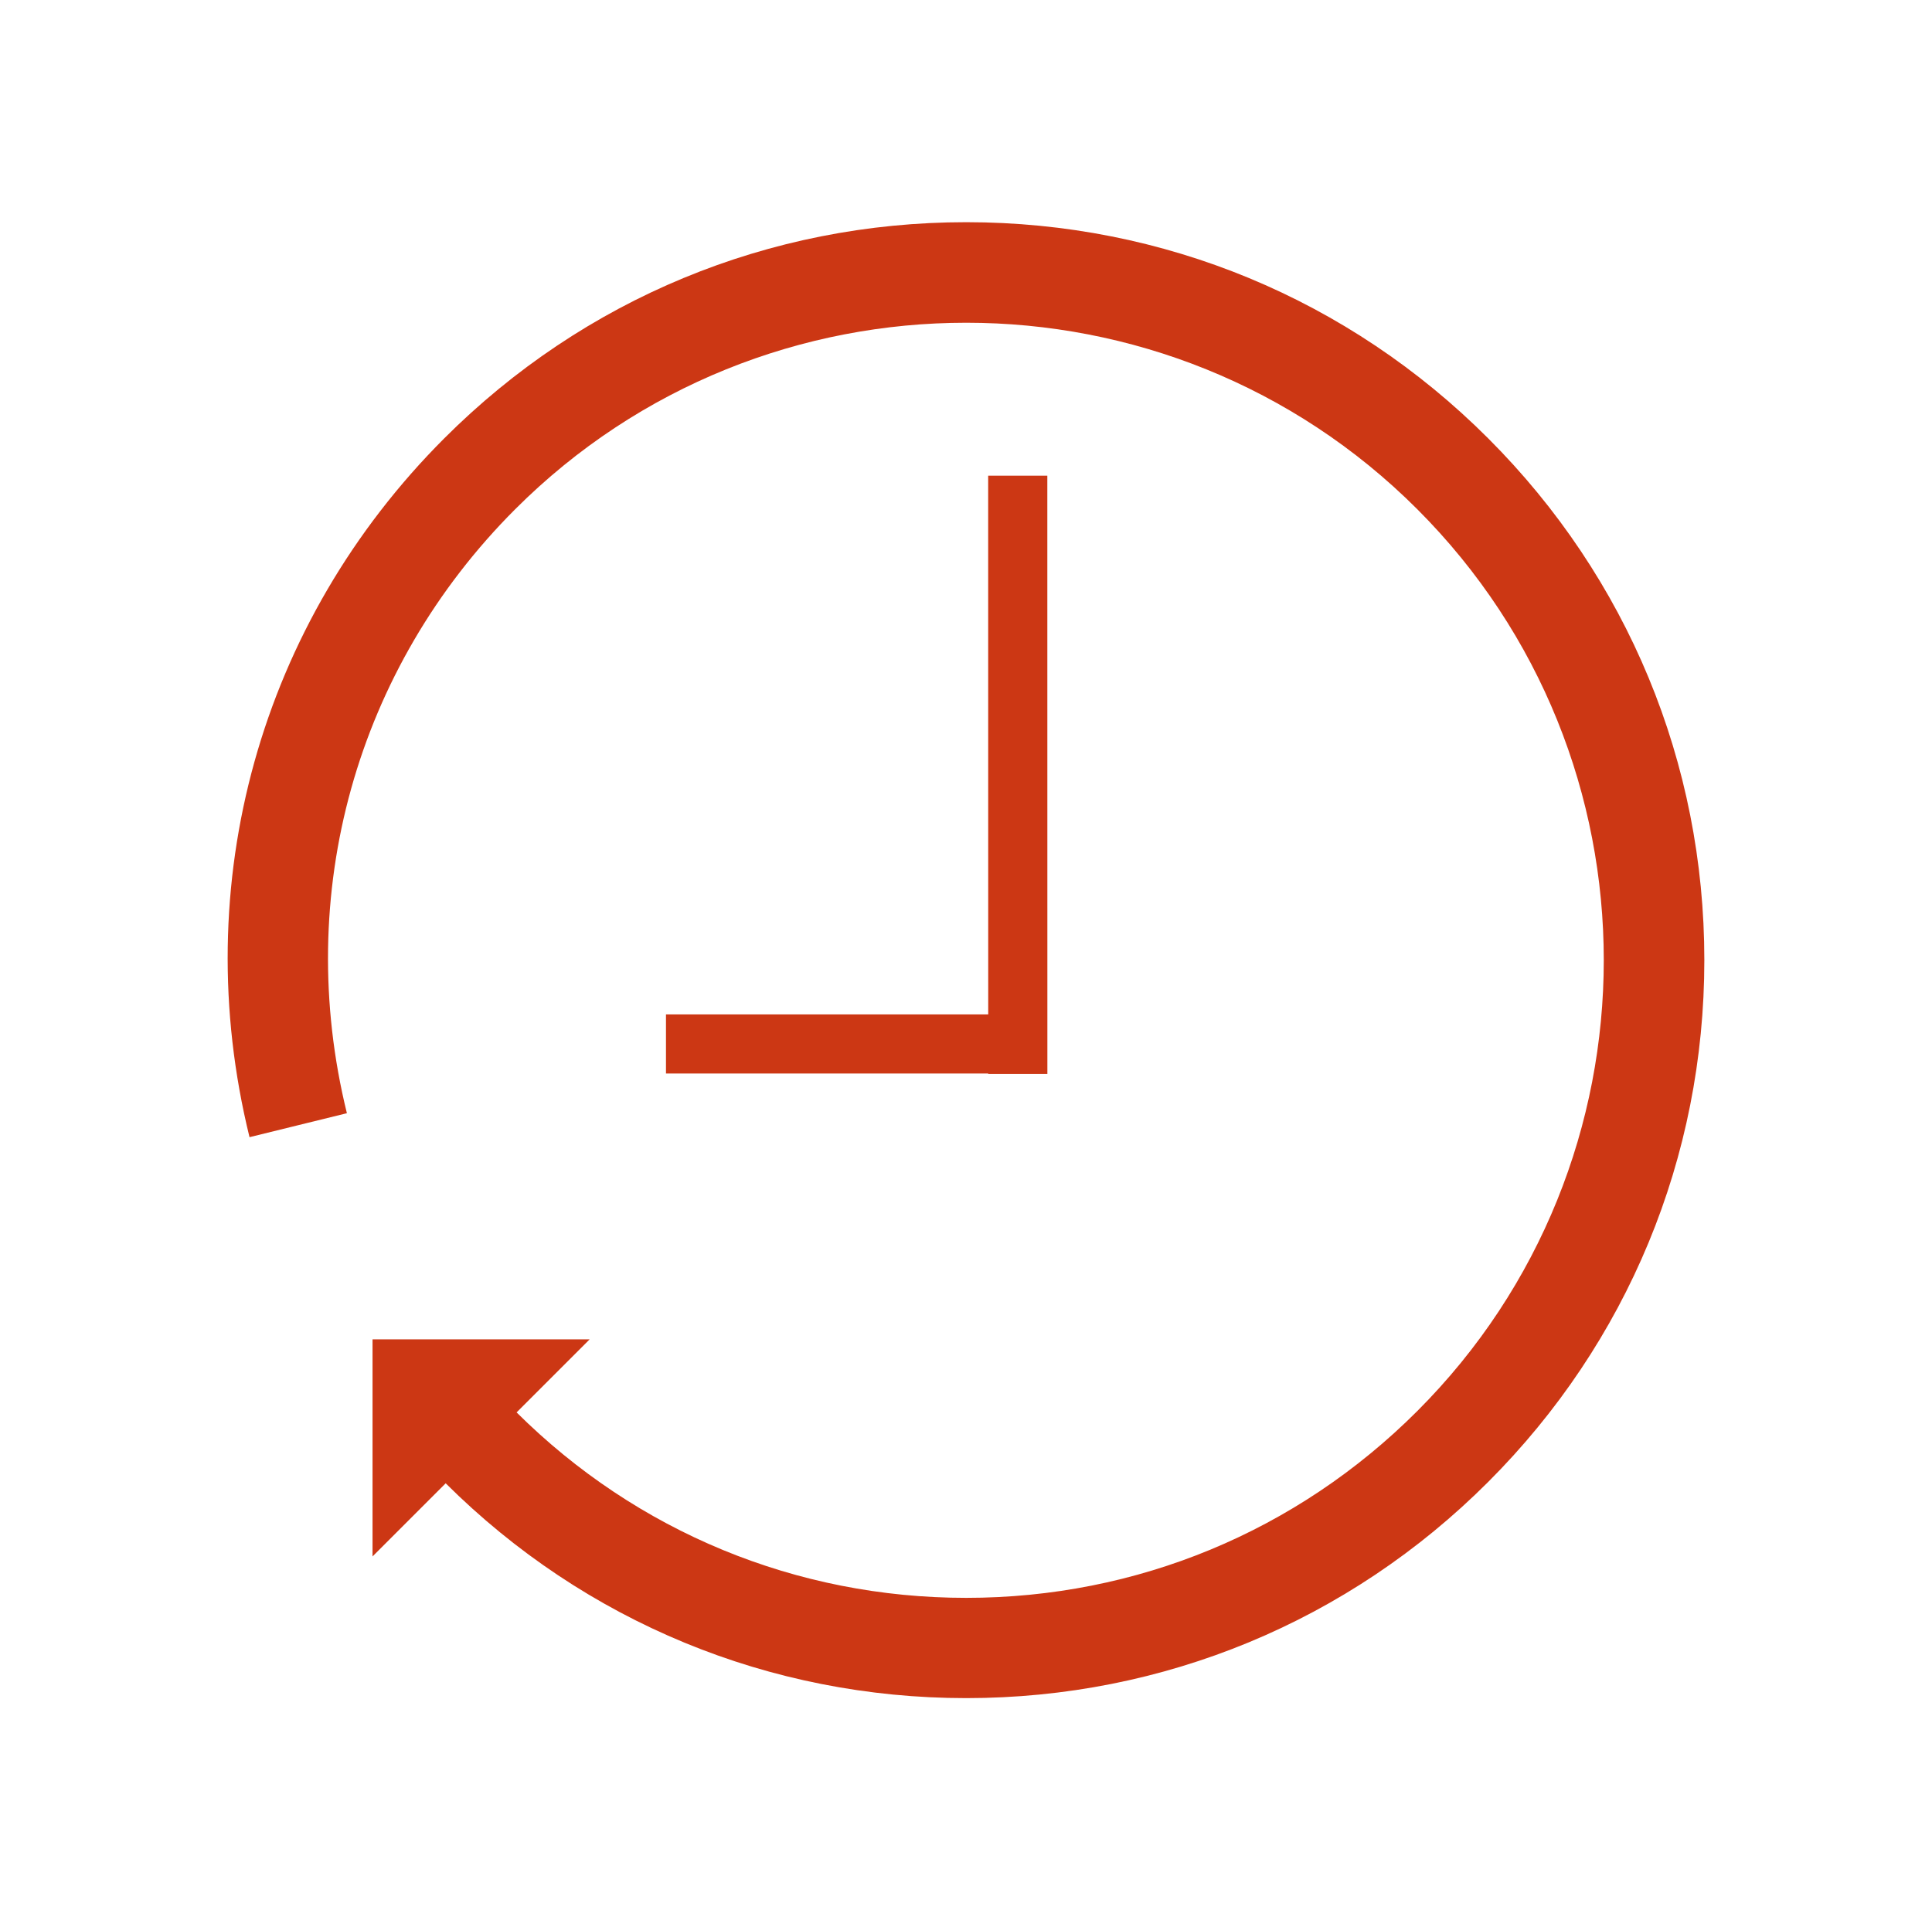 <?xml version="1.0" encoding="utf-8"?>
<!-- Generator: Adobe Illustrator 14.0.0, SVG Export Plug-In . SVG Version: 6.00 Build 43363)  -->
<!DOCTYPE svg PUBLIC "-//W3C//DTD SVG 1.1//EN" "http://www.w3.org/Graphics/SVG/1.1/DTD/svg11.dtd">
<svg version="1.1" id="Layer_1" xmlns="http://www.w3.org/2000/svg" xmlns:xlink="http://www.w3.org/1999/xlink" x="0px" y="0px"
	 width="2851.299px" height="2834.65px" viewBox="0 0 2851.299 2834.65" enable-background="new 0 0 2851.299 2834.65"
	 xml:space="preserve">
<g>
	<path fill="#CC3714" d="M2196.272,647.043c-205.726-205.748-479.296-319.058-770.304-319.058
		c-290.985,0-564.533,113.31-770.304,319.058C383.712,919.062,276.273,1304.702,368.247,1678.62l143.709-35.362
		c-79.499-323.179,13.338-656.484,248.377-891.568c367.05-367.05,964.287-367.05,1331.337,0
		c367.005,367.049,366.983,964.264-0.067,1331.292c-177.765,177.764-414.155,275.675-665.613,275.675
		c-250.504,0-486.009-97.246-663.575-273.747l107.86-107.882H549.799v320.498l107.948-107.97
		c205.504,204.485,478.211,317.107,768.221,317.107c290.985,0,564.533-113.287,770.26-319.036
		c205.748-205.748,319.08-479.317,319.08-770.281C2515.376,1126.361,2402.021,852.791,2196.272,647.043z"/>
	<polygon fill="#CC3714" points="982.871,1584.653 1458.471,1584.653 1458.471,1585.229 1545.752,1585.229 1545.673,702.205 
		1458.367,702.205 1458.445,1497.399 982.871,1497.399 	"/>
</g>
</svg>
